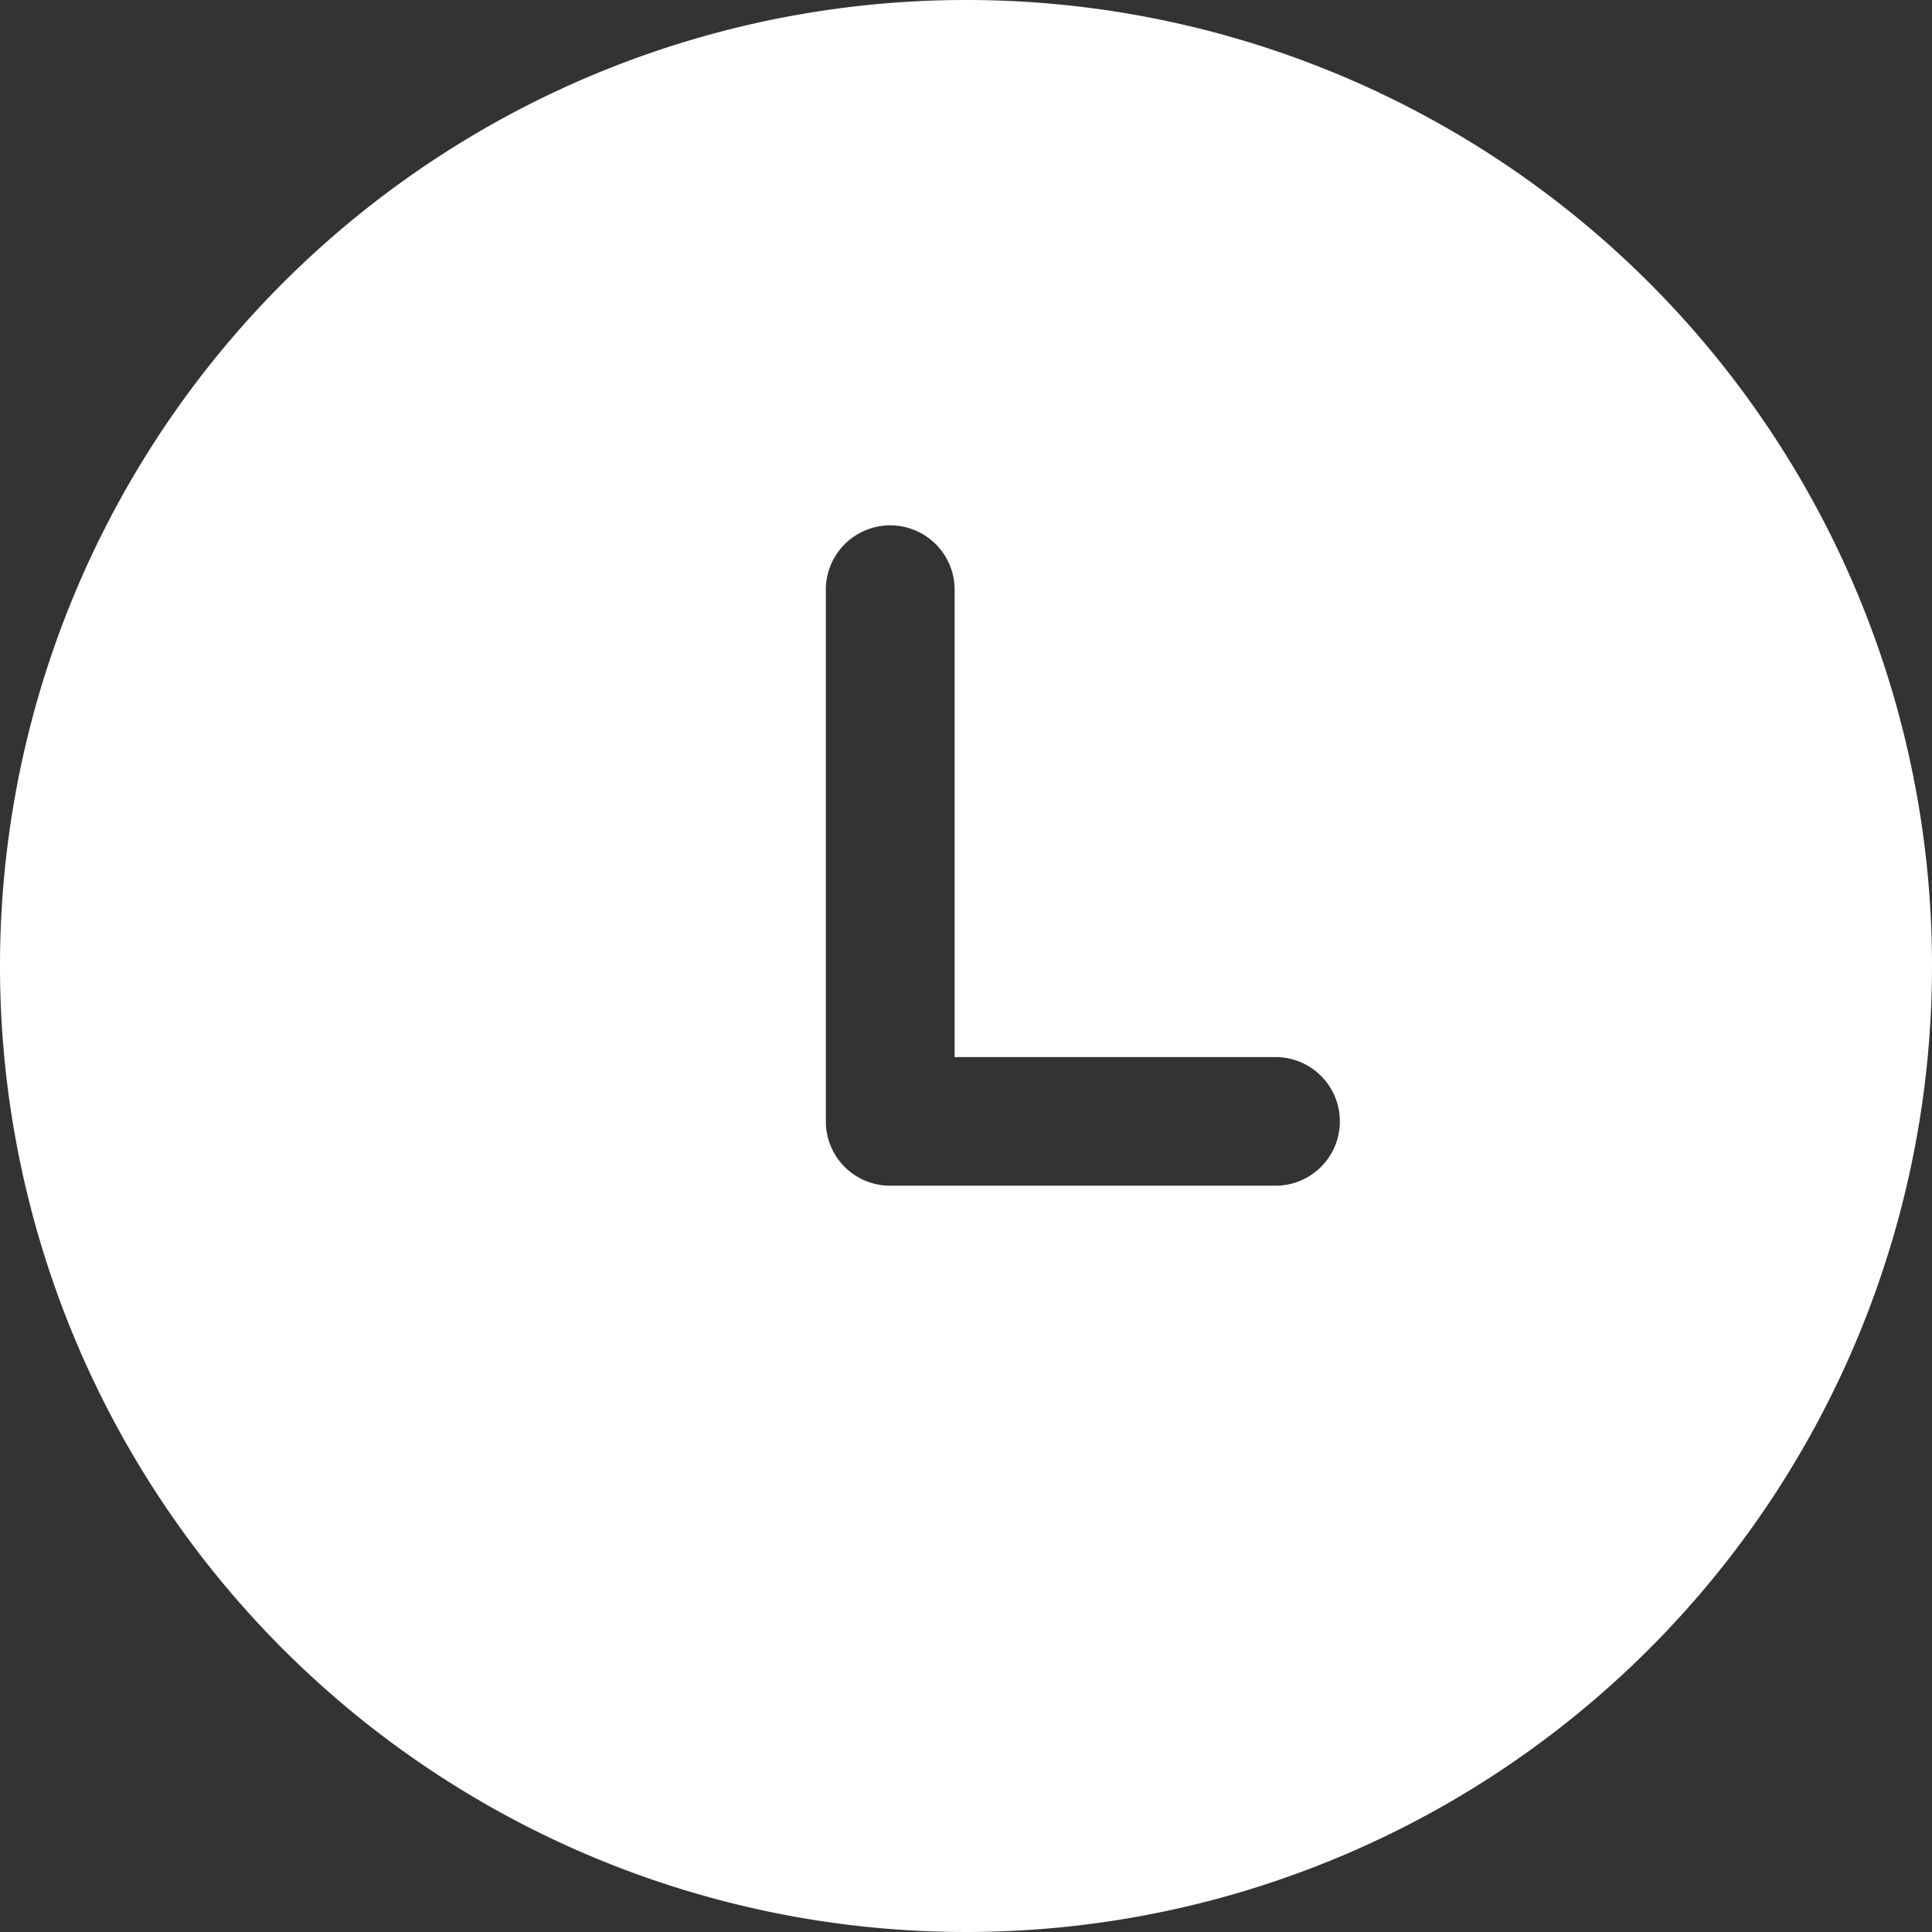 <svg xmlns="http://www.w3.org/2000/svg" width="35" height="35" viewBox="0 0 35 35">
  <rect x="0" y="0" width="35" height="35" fill="#333333" stroke="none"/>
  <defs>
    <style>
      .cls-1 {
        fill: #fff;
        fill-rule: evenodd;
      }
    </style>
  </defs>
  <path id="Ico_Horários" data-name="Ico Horários" class="cls-1" d="M377.5,3613a17.5,17.5,0,1,0,17.5,17.5A17.492,17.492,0,0,0,377.5,3613Zm5.608,21.48h-6.981a1.163,1.163,0,0,1-1.166-1.16v-9.67a1.167,1.167,0,0,1,2.333,0v8.5h5.814A1.165,1.165,0,1,1,383.108,3634.48Z" transform="translate(-360 -3613)"/>
</svg>
